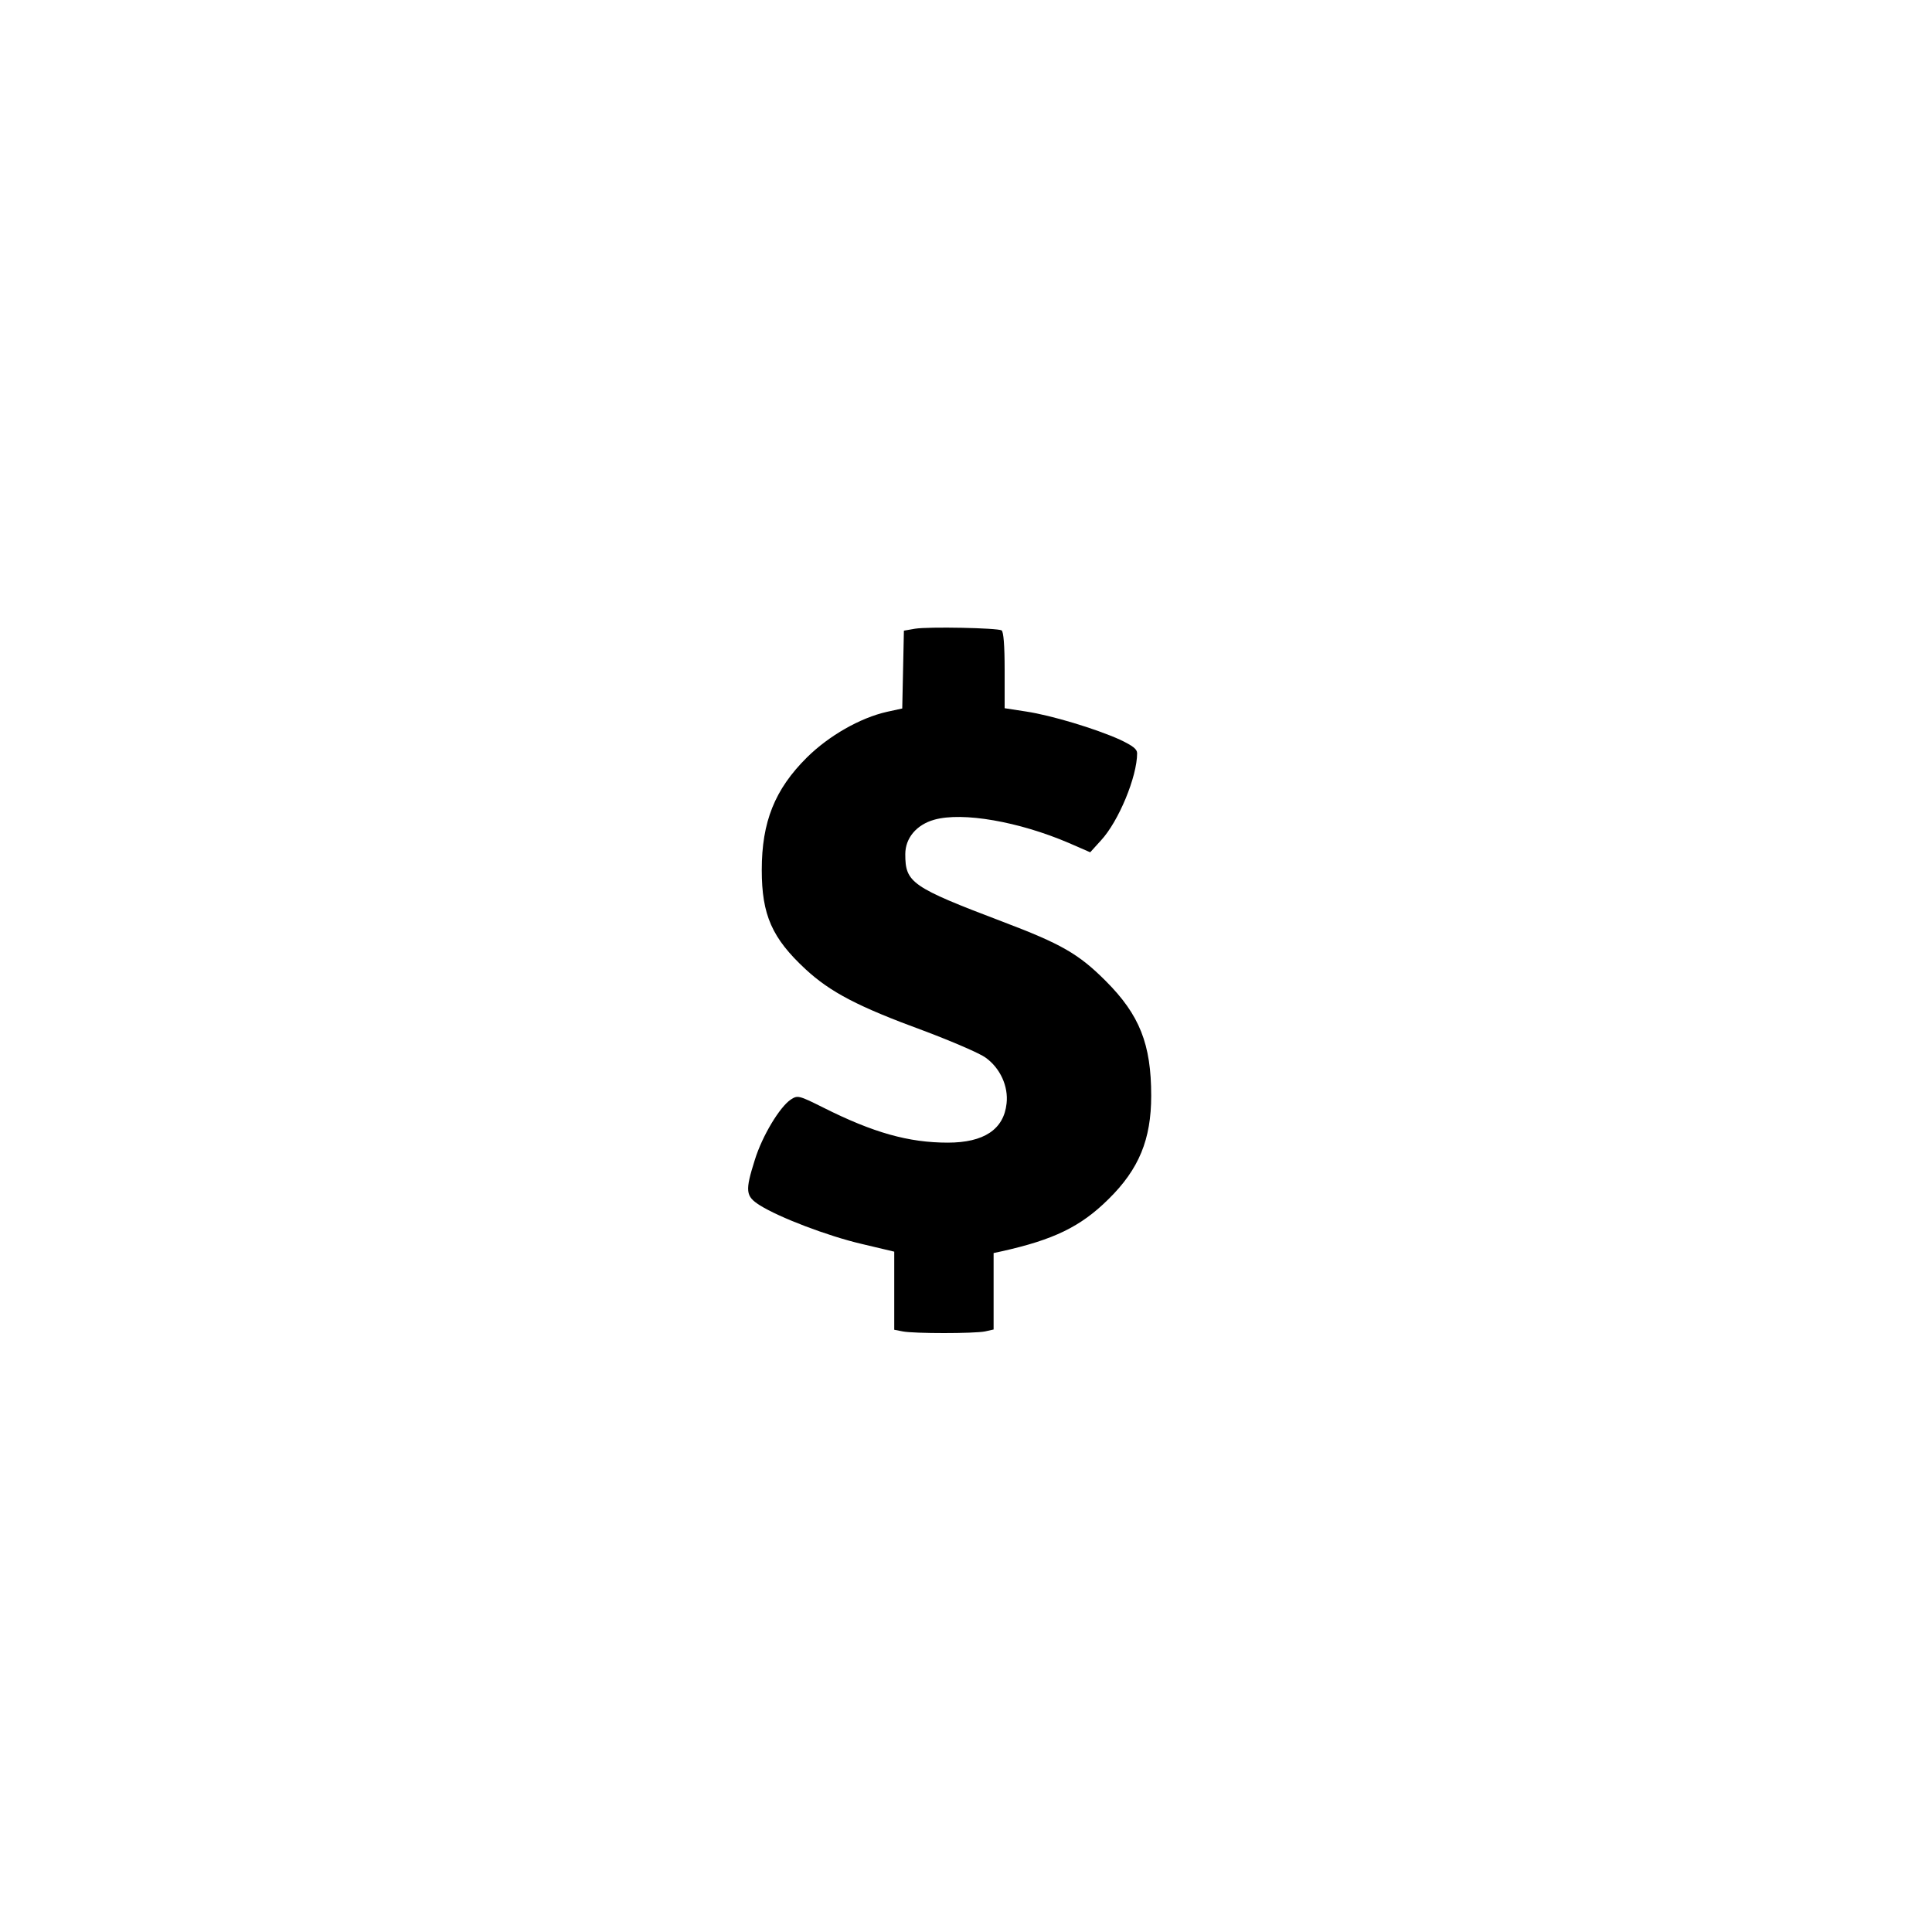 <?xml version="1.0" standalone="no"?>
<!DOCTYPE svg PUBLIC "-//W3C//DTD SVG 20010904//EN"
 "http://www.w3.org/TR/2001/REC-SVG-20010904/DTD/svg10.dtd">
<svg version="1.0" xmlns="http://www.w3.org/2000/svg"
 width="700pt" height="700pt" viewBox="0 0 700 700"
 preserveAspectRatio="xMidYMid meet">
<g transform="translate(0,700) scale(0.1,-0.1)"
fill="#000000" stroke="none">
<path d="M3315 4722 l-40 -7 -3 -141 -3 -141 -55 -12 c-98 -22 -211 -87 -290
-165 -117 -116 -164 -234 -164 -408 0 -163 37 -247 159 -360 90 -83 189 -135
429 -223 101 -38 201 -81 223 -97 53 -38 83 -104 76 -166 -10 -94 -82 -142
-213 -142 -142 0 -270 36 -451 127 -90 45 -93 45 -118 29 -40 -27 -103 -131
-130 -218 -36 -114 -34 -132 18 -165 70 -44 245 -111 369 -140 l118 -28 0
-141 0 -142 31 -6 c41 -8 257 -8 298 0 l31 7 0 138 0 139 28 6 c189 42 287 89
388 189 111 109 155 217 155 375 0 187 -42 293 -165 416 -98 98 -161 134 -372
214 -332 126 -354 142 -354 245 0 59 41 107 105 125 103 29 307 -7 487 -84
l78 -34 39 43 c64 69 131 231 131 316 0 15 -16 27 -62 49 -89 40 -248 88 -340
102 l-78 12 0 138 c0 90 -4 139 -11 144 -16 9 -265 14 -314 6z"/>
</g>
</svg>
